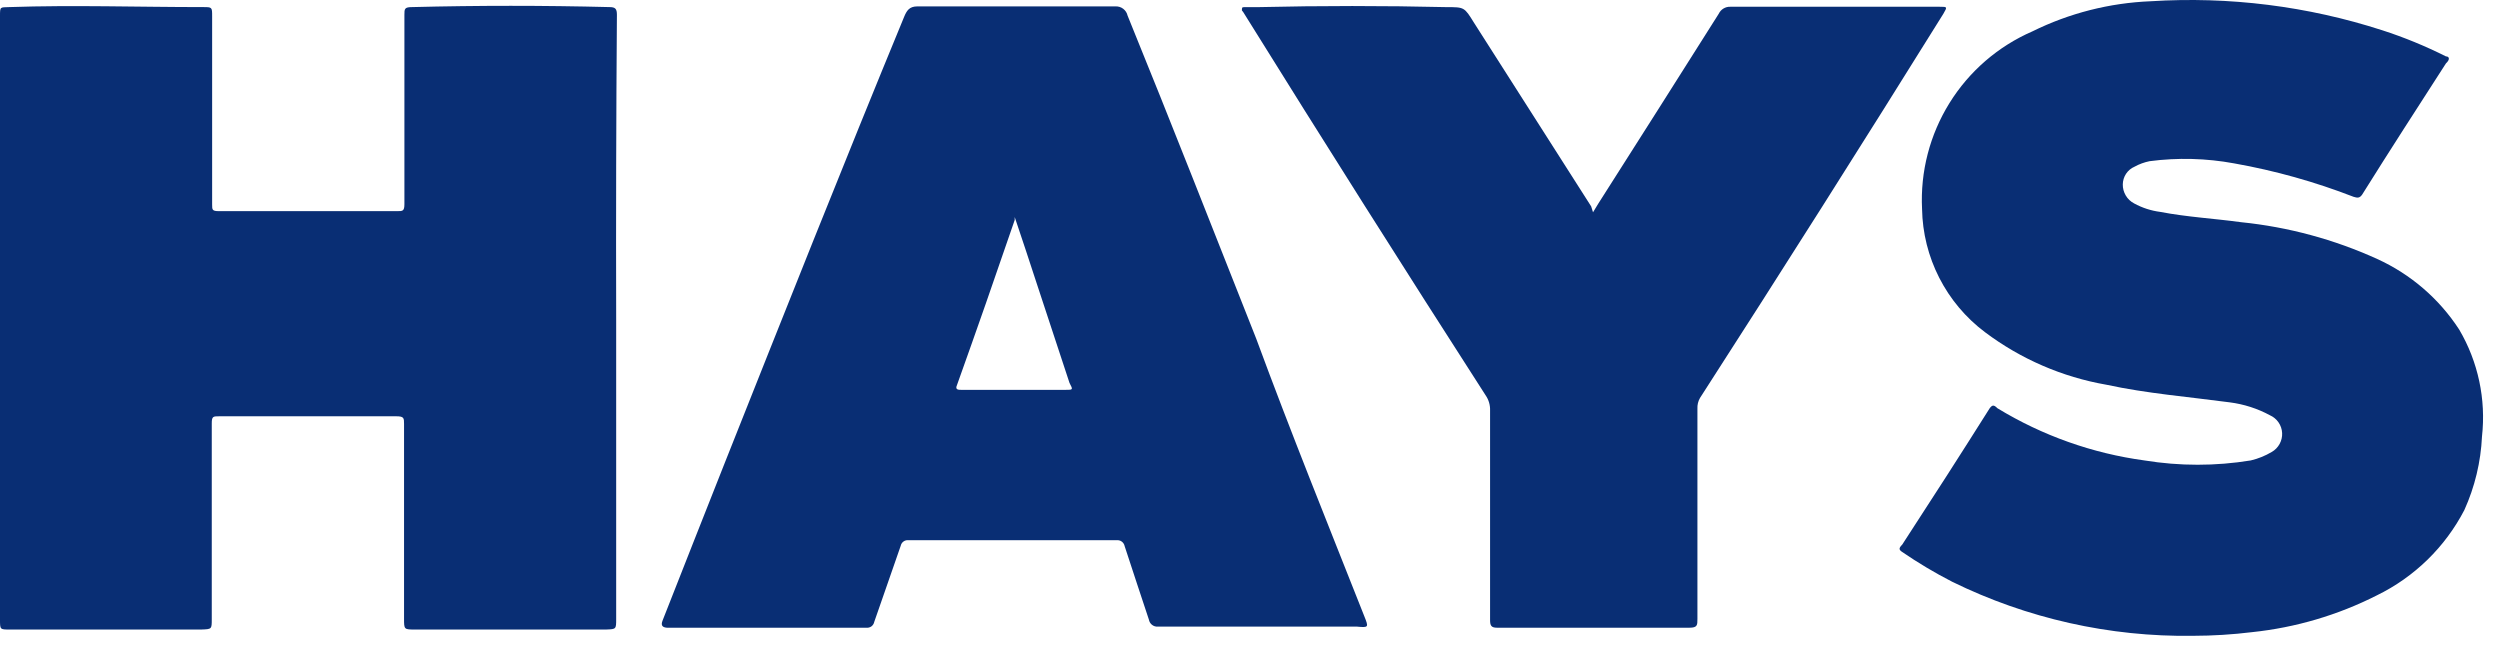 <?xml version="1.0" encoding="utf-8"?>
<svg xmlns="http://www.w3.org/2000/svg" width="68" height="18" viewBox="0 0 68 18" fill="none">
<path d="M16.76 8.683V16.833C16.76 17.113 16.76 17.113 16.49 17.123C15.49 17.123 14.54 17.123 13.57 17.123H11.29C10.99 17.123 10.99 17.123 10.99 16.823C10.99 15.053 10.99 13.293 10.99 11.533C10.99 11.373 10.99 11.323 10.78 11.323C9.17 11.323 7.57 11.323 5.96 11.323C5.8 11.323 5.76 11.323 5.76 11.513V16.843C5.76 17.113 5.76 17.113 5.48 17.123C4.48 17.123 3.54 17.123 2.56 17.123H0.38H0.26C0 17.123 0 17.123 0 16.853V0.443C0 0.173 0 0.203 0.25 0.193C2.01 0.133 3.76 0.193 5.52 0.193C5.77 0.193 5.77 0.193 5.77 0.443V5.563C5.77 5.703 5.77 5.743 5.95 5.743C7.57 5.743 9.19 5.743 10.81 5.743C10.95 5.743 11 5.743 11 5.553C11 3.843 11 2.123 11 0.403C11 0.243 11 0.193 11.21 0.193C12.997 0.147 14.787 0.147 16.58 0.193C16.74 0.193 16.78 0.243 16.78 0.403C16.76 3.143 16.753 5.903 16.76 8.683Z" fill="#092E74"/>
<path d="M59.65 17.294C57.382 17.327 55.137 16.823 53.1 15.824C52.63 15.583 52.176 15.312 51.74 15.014C51.65 14.954 51.64 14.914 51.74 14.814C52.54 13.587 53.334 12.351 54.12 11.104C54.19 11.014 54.23 11.004 54.33 11.104C55.551 11.848 56.913 12.332 58.33 12.524C59.287 12.68 60.263 12.68 61.22 12.524C61.421 12.477 61.613 12.399 61.79 12.294C61.881 12.243 61.955 12.167 62.005 12.076C62.055 11.985 62.079 11.882 62.074 11.778C62.069 11.675 62.035 11.574 61.976 11.489C61.917 11.403 61.835 11.336 61.74 11.294C61.401 11.111 61.032 10.993 60.65 10.944C59.53 10.794 58.4 10.704 57.29 10.464C56.093 10.255 54.962 9.765 53.99 9.034C53.469 8.643 53.044 8.137 52.748 7.557C52.451 6.976 52.291 6.336 52.28 5.684C52.23 4.669 52.491 3.664 53.027 2.801C53.563 1.938 54.349 1.259 55.28 0.854C56.284 0.358 57.381 0.079 58.5 0.034C60.631 -0.101 62.769 0.167 64.8 0.824C65.394 1.016 65.972 1.254 66.53 1.534C66.62 1.534 66.65 1.614 66.53 1.724C65.77 2.904 65 4.094 64.25 5.294C64.18 5.394 64.12 5.384 64.02 5.354C62.969 4.946 61.88 4.641 60.77 4.444C60.011 4.304 59.235 4.284 58.47 4.384C58.327 4.413 58.188 4.463 58.06 4.534C57.966 4.574 57.886 4.641 57.829 4.726C57.772 4.812 57.742 4.911 57.74 5.014C57.738 5.121 57.766 5.226 57.821 5.318C57.875 5.41 57.955 5.485 58.05 5.534C58.27 5.654 58.511 5.732 58.76 5.764C59.49 5.904 60.23 5.944 60.96 6.044C62.24 6.174 63.489 6.512 64.66 7.044C65.571 7.459 66.345 8.125 66.89 8.964C67.406 9.841 67.623 10.862 67.51 11.874C67.478 12.565 67.315 13.243 67.03 13.874C66.506 14.882 65.672 15.696 64.65 16.194C63.59 16.731 62.442 17.07 61.26 17.194C60.726 17.26 60.188 17.293 59.65 17.294Z" fill="#092E74"/>
<path d="M43.33 5.774L43.47 5.544C44.57 3.824 45.66 2.094 46.75 0.374C46.778 0.316 46.822 0.266 46.877 0.233C46.932 0.199 46.996 0.182 47.06 0.184C48.32 0.184 49.57 0.184 50.82 0.184H52.76C52.97 0.184 52.97 0.184 52.86 0.374C50.68 3.874 48.474 7.357 46.24 10.824C46.189 10.912 46.165 11.013 46.17 11.114V16.834C46.17 17.004 46.17 17.074 45.95 17.074C44.6 17.074 43.25 17.074 41.95 17.074H40.72C40.56 17.074 40.53 17.014 40.53 16.864V11.164C40.535 11.018 40.493 10.874 40.41 10.754C38.197 7.314 36.01 3.857 33.85 0.384C33.83 0.348 33.807 0.315 33.78 0.284C33.78 0.214 33.78 0.194 33.84 0.194H34.22C35.927 0.154 37.637 0.154 39.35 0.194C39.83 0.194 39.83 0.194 40.09 0.614L43.28 5.614L43.33 5.774Z" fill="#092E74"/>
<path d="M37.11 16.764C36.11 14.234 35.11 11.764 34.17 9.214C33.01 6.284 31.86 3.344 30.67 0.424C30.654 0.35 30.611 0.285 30.551 0.239C30.491 0.193 30.416 0.17 30.34 0.174C28.54 0.174 26.75 0.174 24.95 0.174C24.73 0.174 24.66 0.294 24.59 0.464C22.94 4.464 21.33 8.524 19.72 12.574C19.15 14.004 18.59 15.444 18.02 16.884C17.97 17.014 18.02 17.064 18.14 17.074H19.31C20.73 17.074 22.14 17.074 23.56 17.074C23.61 17.08 23.661 17.067 23.702 17.038C23.742 17.008 23.77 16.964 23.78 16.914L24.5 14.844C24.51 14.797 24.537 14.756 24.576 14.728C24.615 14.7 24.663 14.688 24.71 14.694C26.6 14.694 28.49 14.694 30.37 14.694C30.42 14.688 30.471 14.701 30.512 14.731C30.552 14.761 30.581 14.805 30.59 14.854C30.81 15.534 31.04 16.214 31.25 16.854C31.26 16.91 31.29 16.96 31.334 16.995C31.378 17.03 31.434 17.048 31.49 17.044C32.41 17.044 33.33 17.044 34.25 17.044H36.91C37.23 17.074 37.23 17.064 37.11 16.764ZM28.98 10.604H26.15C26.07 10.604 25.97 10.604 26.03 10.474C26.564 8.981 27.087 7.484 27.6 5.984C27.602 5.958 27.602 5.931 27.6 5.904C27.81 6.534 28.01 7.124 28.2 7.714C28.5 8.614 28.79 9.514 29.09 10.414C29.19 10.604 29.19 10.604 28.98 10.604Z" fill="#092E74"/>
</svg>